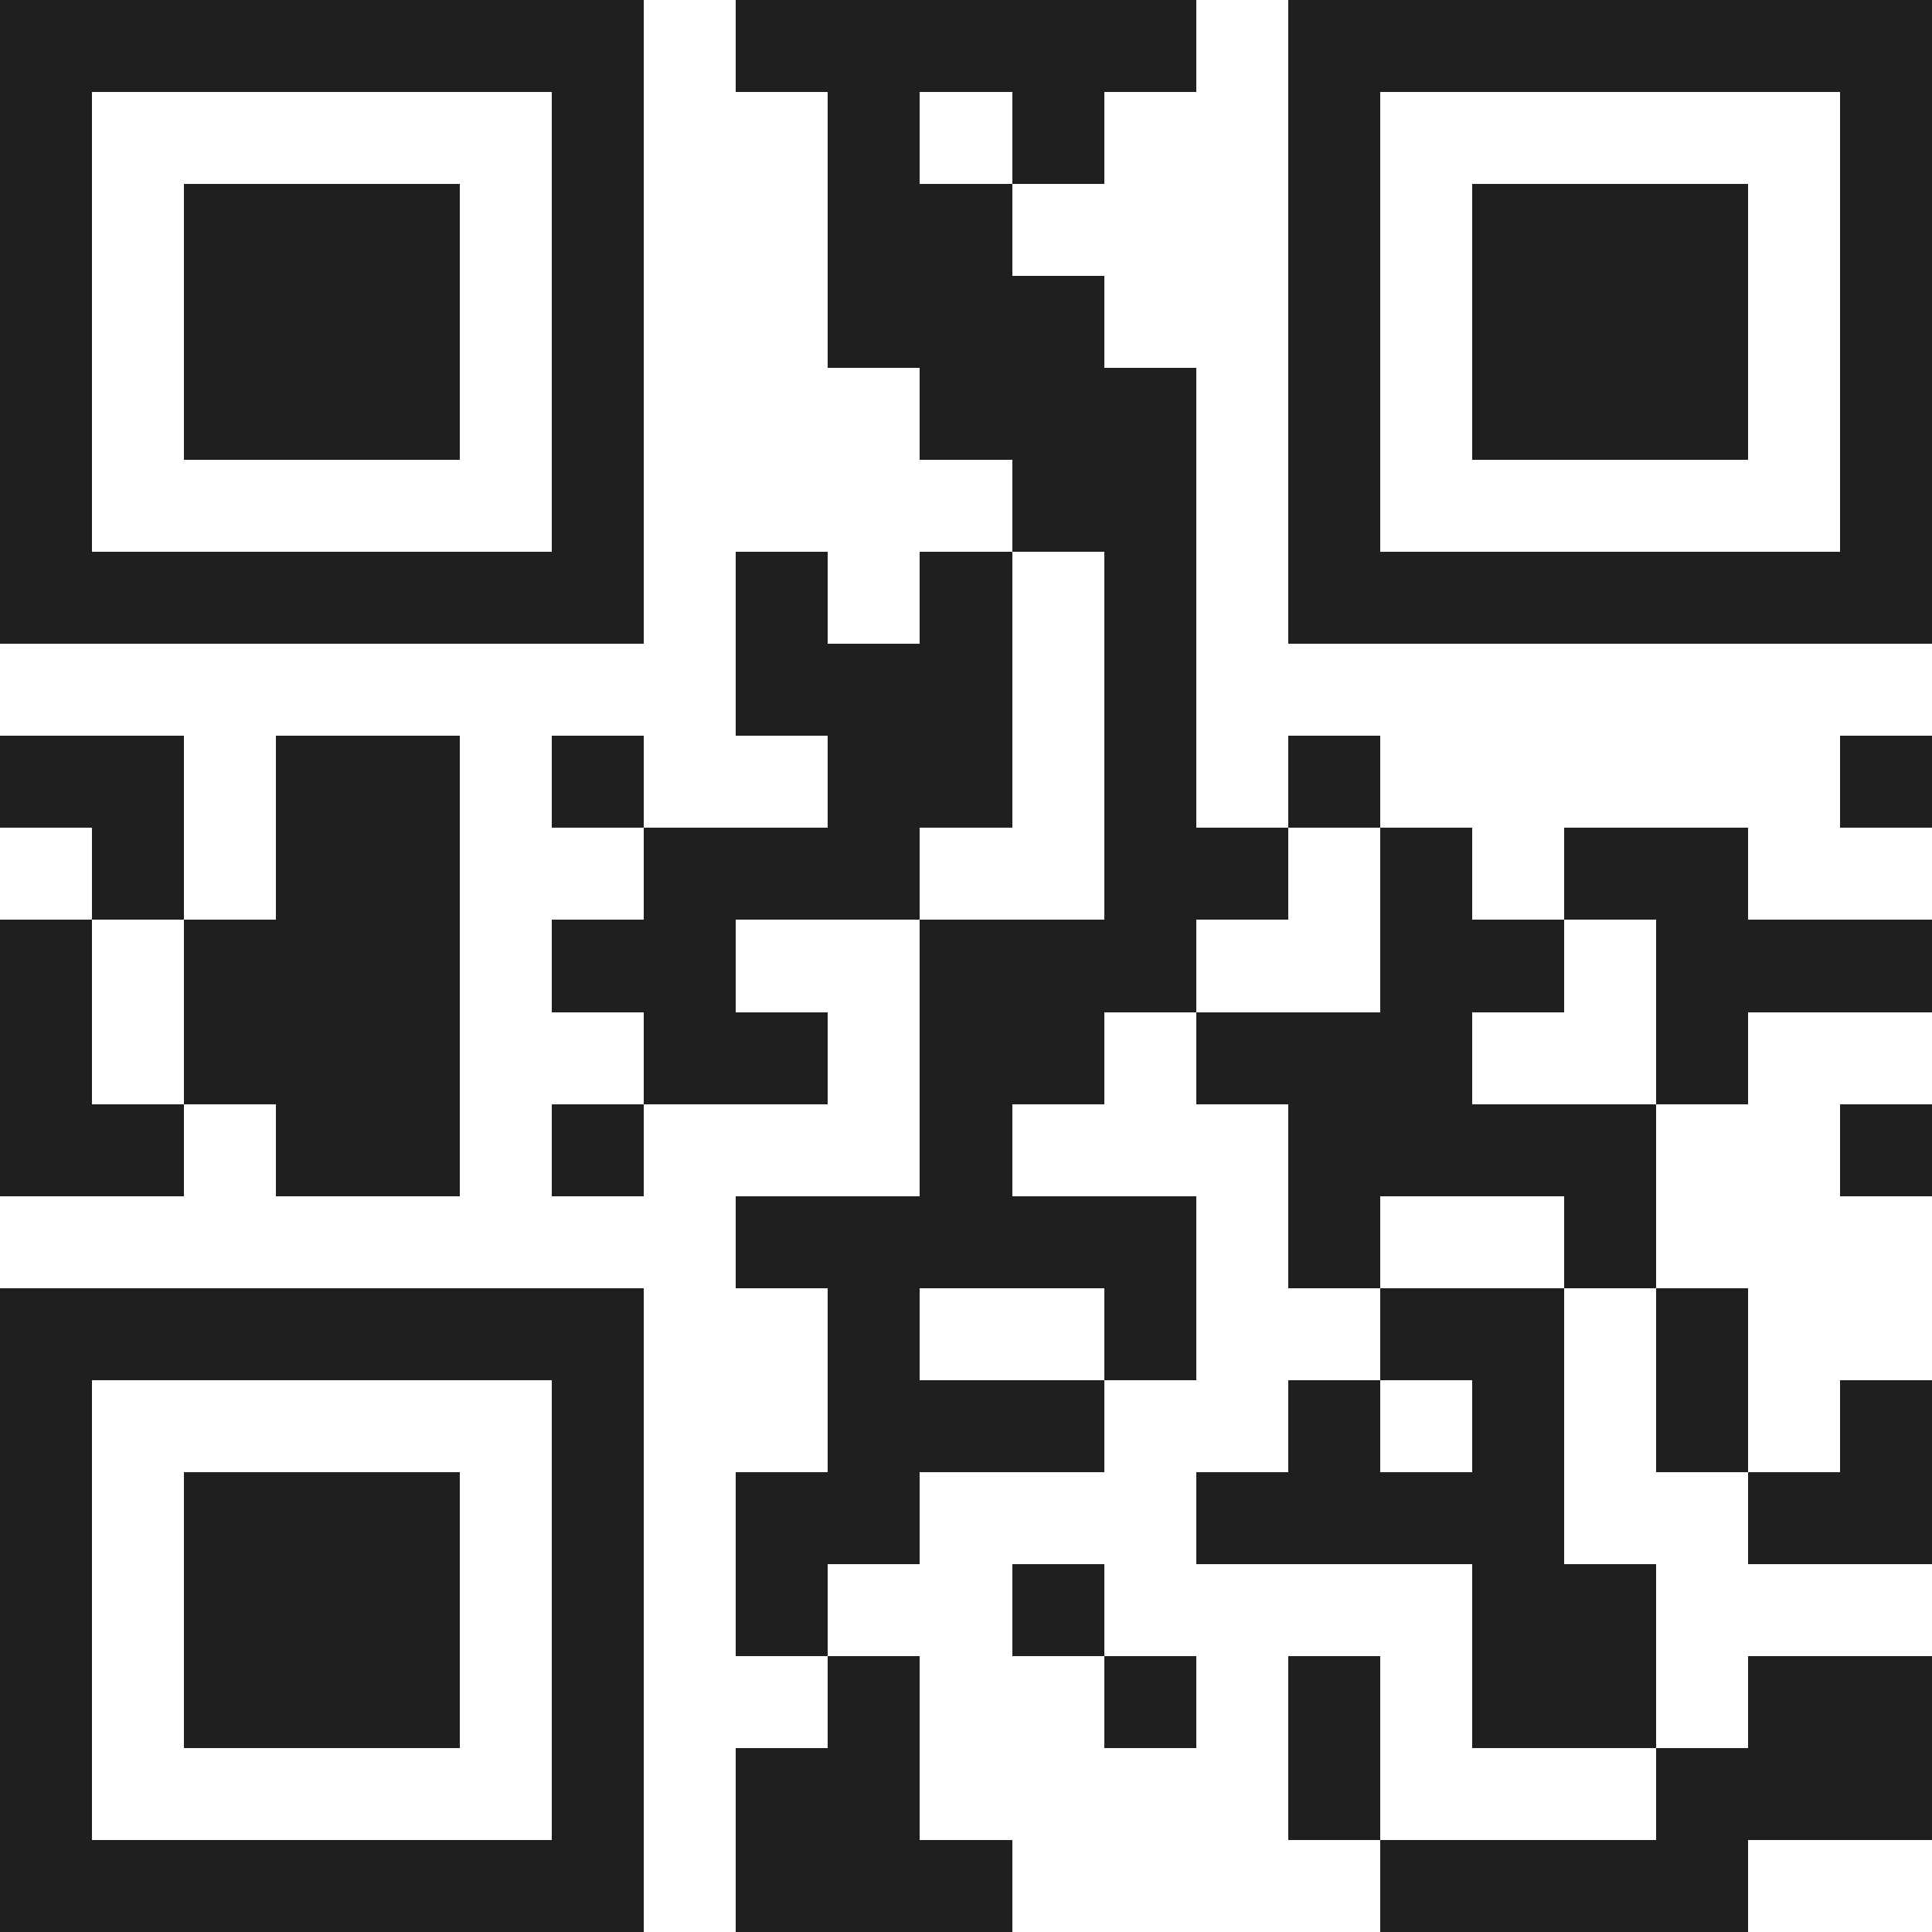 <svg xmlns="http://www.w3.org/2000/svg" viewBox="0 0 21 21" shape-rendering="crispEdges"><path fill="#ffffff" d="M0 0h21v21H0z"/><path stroke="#1f1f1f" d="M0 0.5h7m1 0h5m1 0h7M0 1.5h1m5 0h1m2 0h1m1 0h1m2 0h1m5 0h1M0 2.5h1m1 0h3m1 0h1m2 0h2m3 0h1m1 0h3m1 0h1M0 3.5h1m1 0h3m1 0h1m2 0h3m2 0h1m1 0h3m1 0h1M0 4.5h1m1 0h3m1 0h1m3 0h3m1 0h1m1 0h3m1 0h1M0 5.5h1m5 0h1m4 0h2m1 0h1m5 0h1M0 6.5h7m1 0h1m1 0h1m1 0h1m1 0h7M8 7.5h3m1 0h1M0 8.5h2m1 0h2m1 0h1m2 0h2m1 0h1m1 0h1m5 0h1M1 9.5h1m1 0h2m2 0h3m2 0h2m1 0h1m1 0h2M0 10.5h1m1 0h3m1 0h2m2 0h3m2 0h2m1 0h3M0 11.5h1m1 0h3m2 0h2m1 0h2m1 0h3m2 0h1M0 12.5h2m1 0h2m1 0h1m3 0h1m3 0h4m2 0h1M8 13.5h5m1 0h1m2 0h1M0 14.5h7m2 0h1m2 0h1m2 0h2m1 0h1M0 15.5h1m5 0h1m2 0h3m2 0h1m1 0h1m1 0h1m1 0h1M0 16.5h1m1 0h3m1 0h1m1 0h2m3 0h4m2 0h2M0 17.5h1m1 0h3m1 0h1m1 0h1m2 0h1m4 0h2M0 18.5h1m1 0h3m1 0h1m2 0h1m2 0h1m1 0h1m1 0h2m1 0h2M0 19.5h1m5 0h1m1 0h2m4 0h1m3 0h3M0 20.5h7m1 0h3m4 0h4"/></svg>
